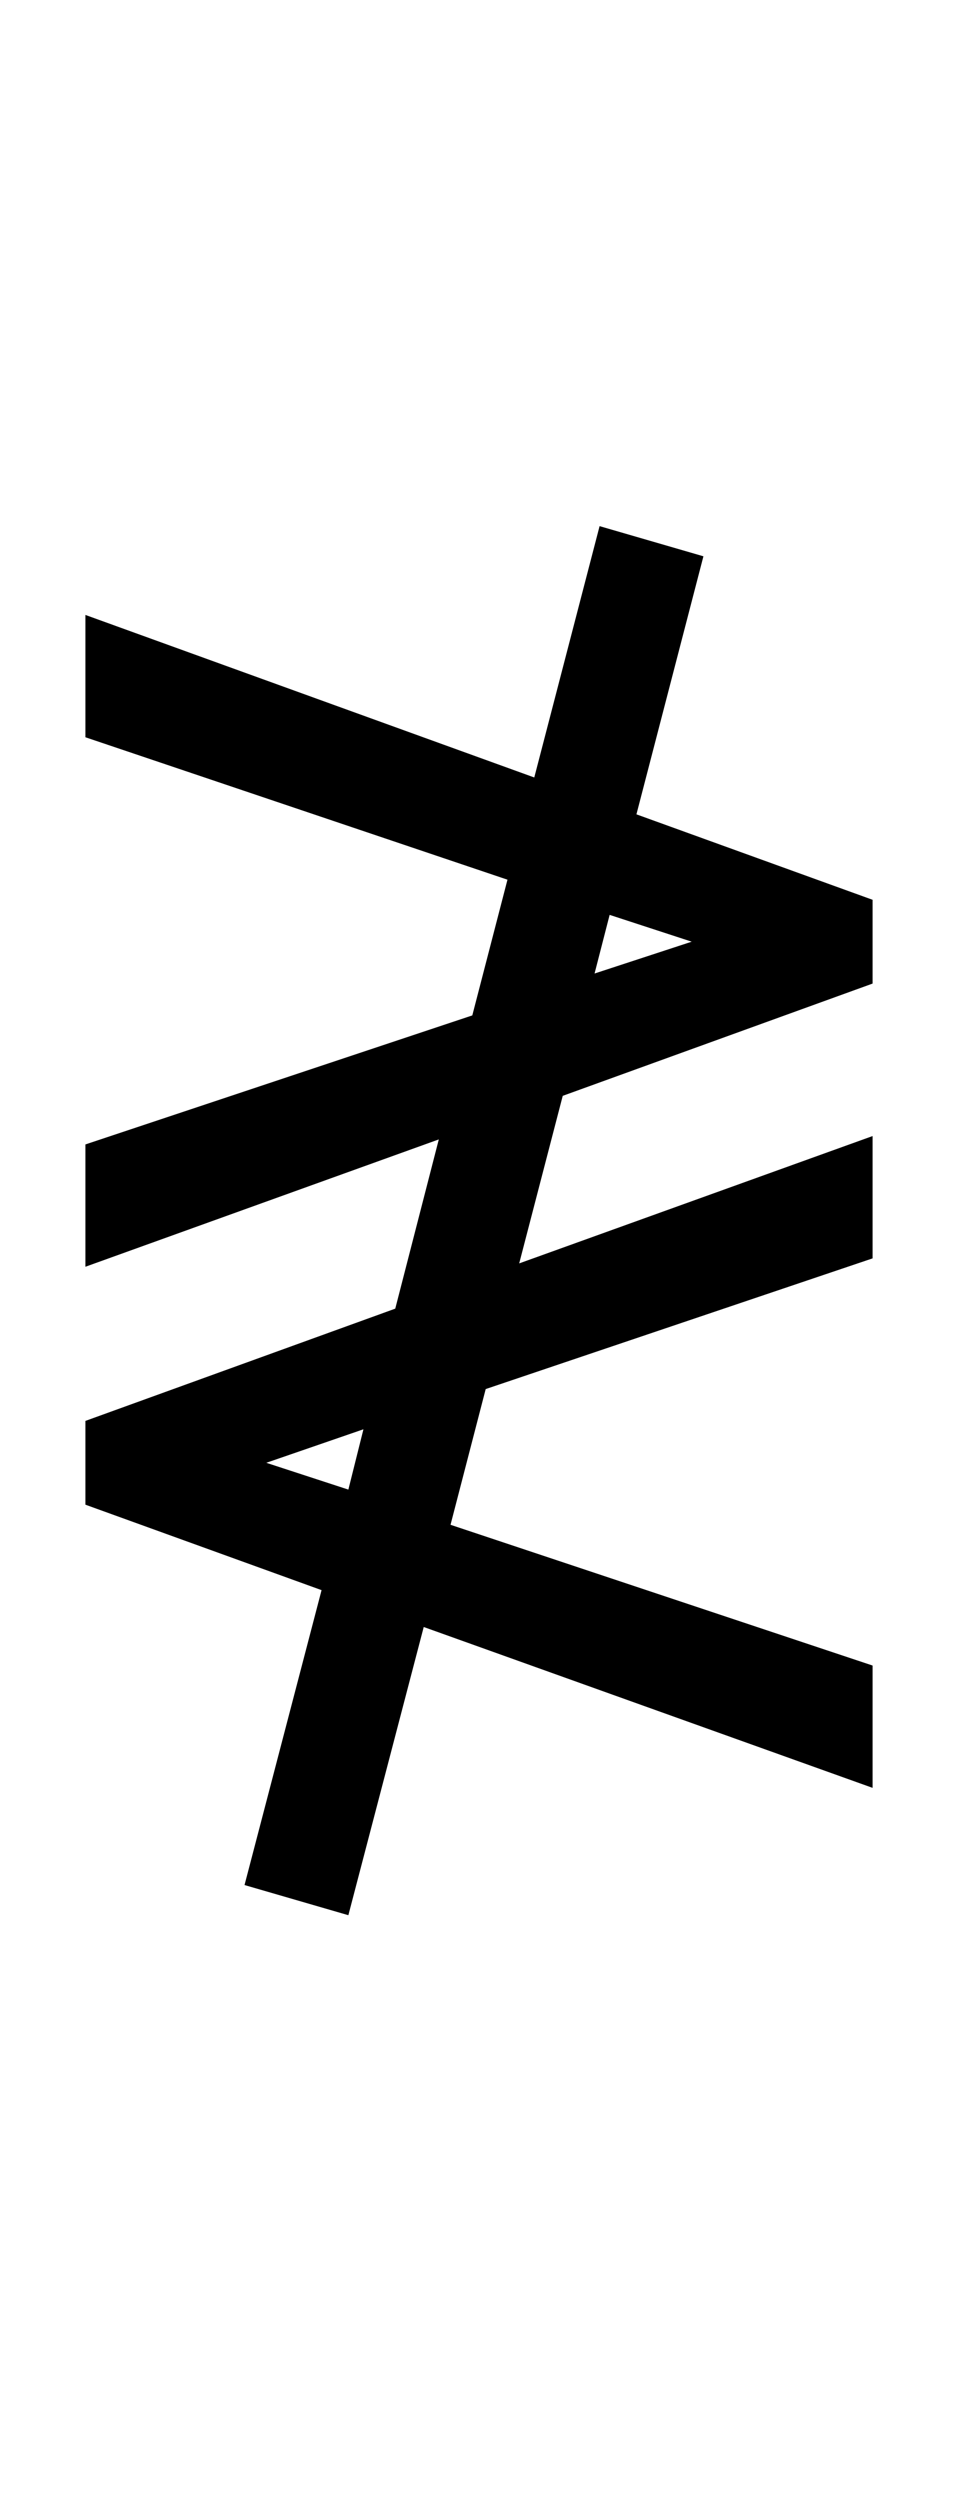 <?xml version="1.0" encoding="UTF-8" standalone="no"?>
<!DOCTYPE svg PUBLIC "-//W3C//DTD SVG 1.1//EN" "http://www.w3.org/Graphics/SVG/1.1/DTD/svg11.dtd">
 <svg xmlns="http://www.w3.org/2000/svg" xmlns:xlink="http://www.w3.org/1999/xlink" width="114.4" height="298.4"><path fill="black" d="M50.60 194.20L41.60 228.60L29.20 225L38.40 189.80L10.20 179.60L10.20 169.60L47.20 156.20L52.40 136L10.20 151.20L10.20 136.60L56.40 121.20L60.60 105L10.20 88L10.20 73.40L63.80 92.80L71.60 62.80L84 66.40L76 97.20L104.20 107.40L104.20 117.40L67.20 130.80L62 150.80L104.20 135.60L104.20 150.20L58 165.80L53.80 182L104.20 198.80L104.20 213.40L50.60 194.20ZM71 116.20L82.60 112.40L72.80 109.20L71 116.20ZM43.40 170.60L31.80 174.60L41.60 177.80L43.40 170.60Z"/></svg>